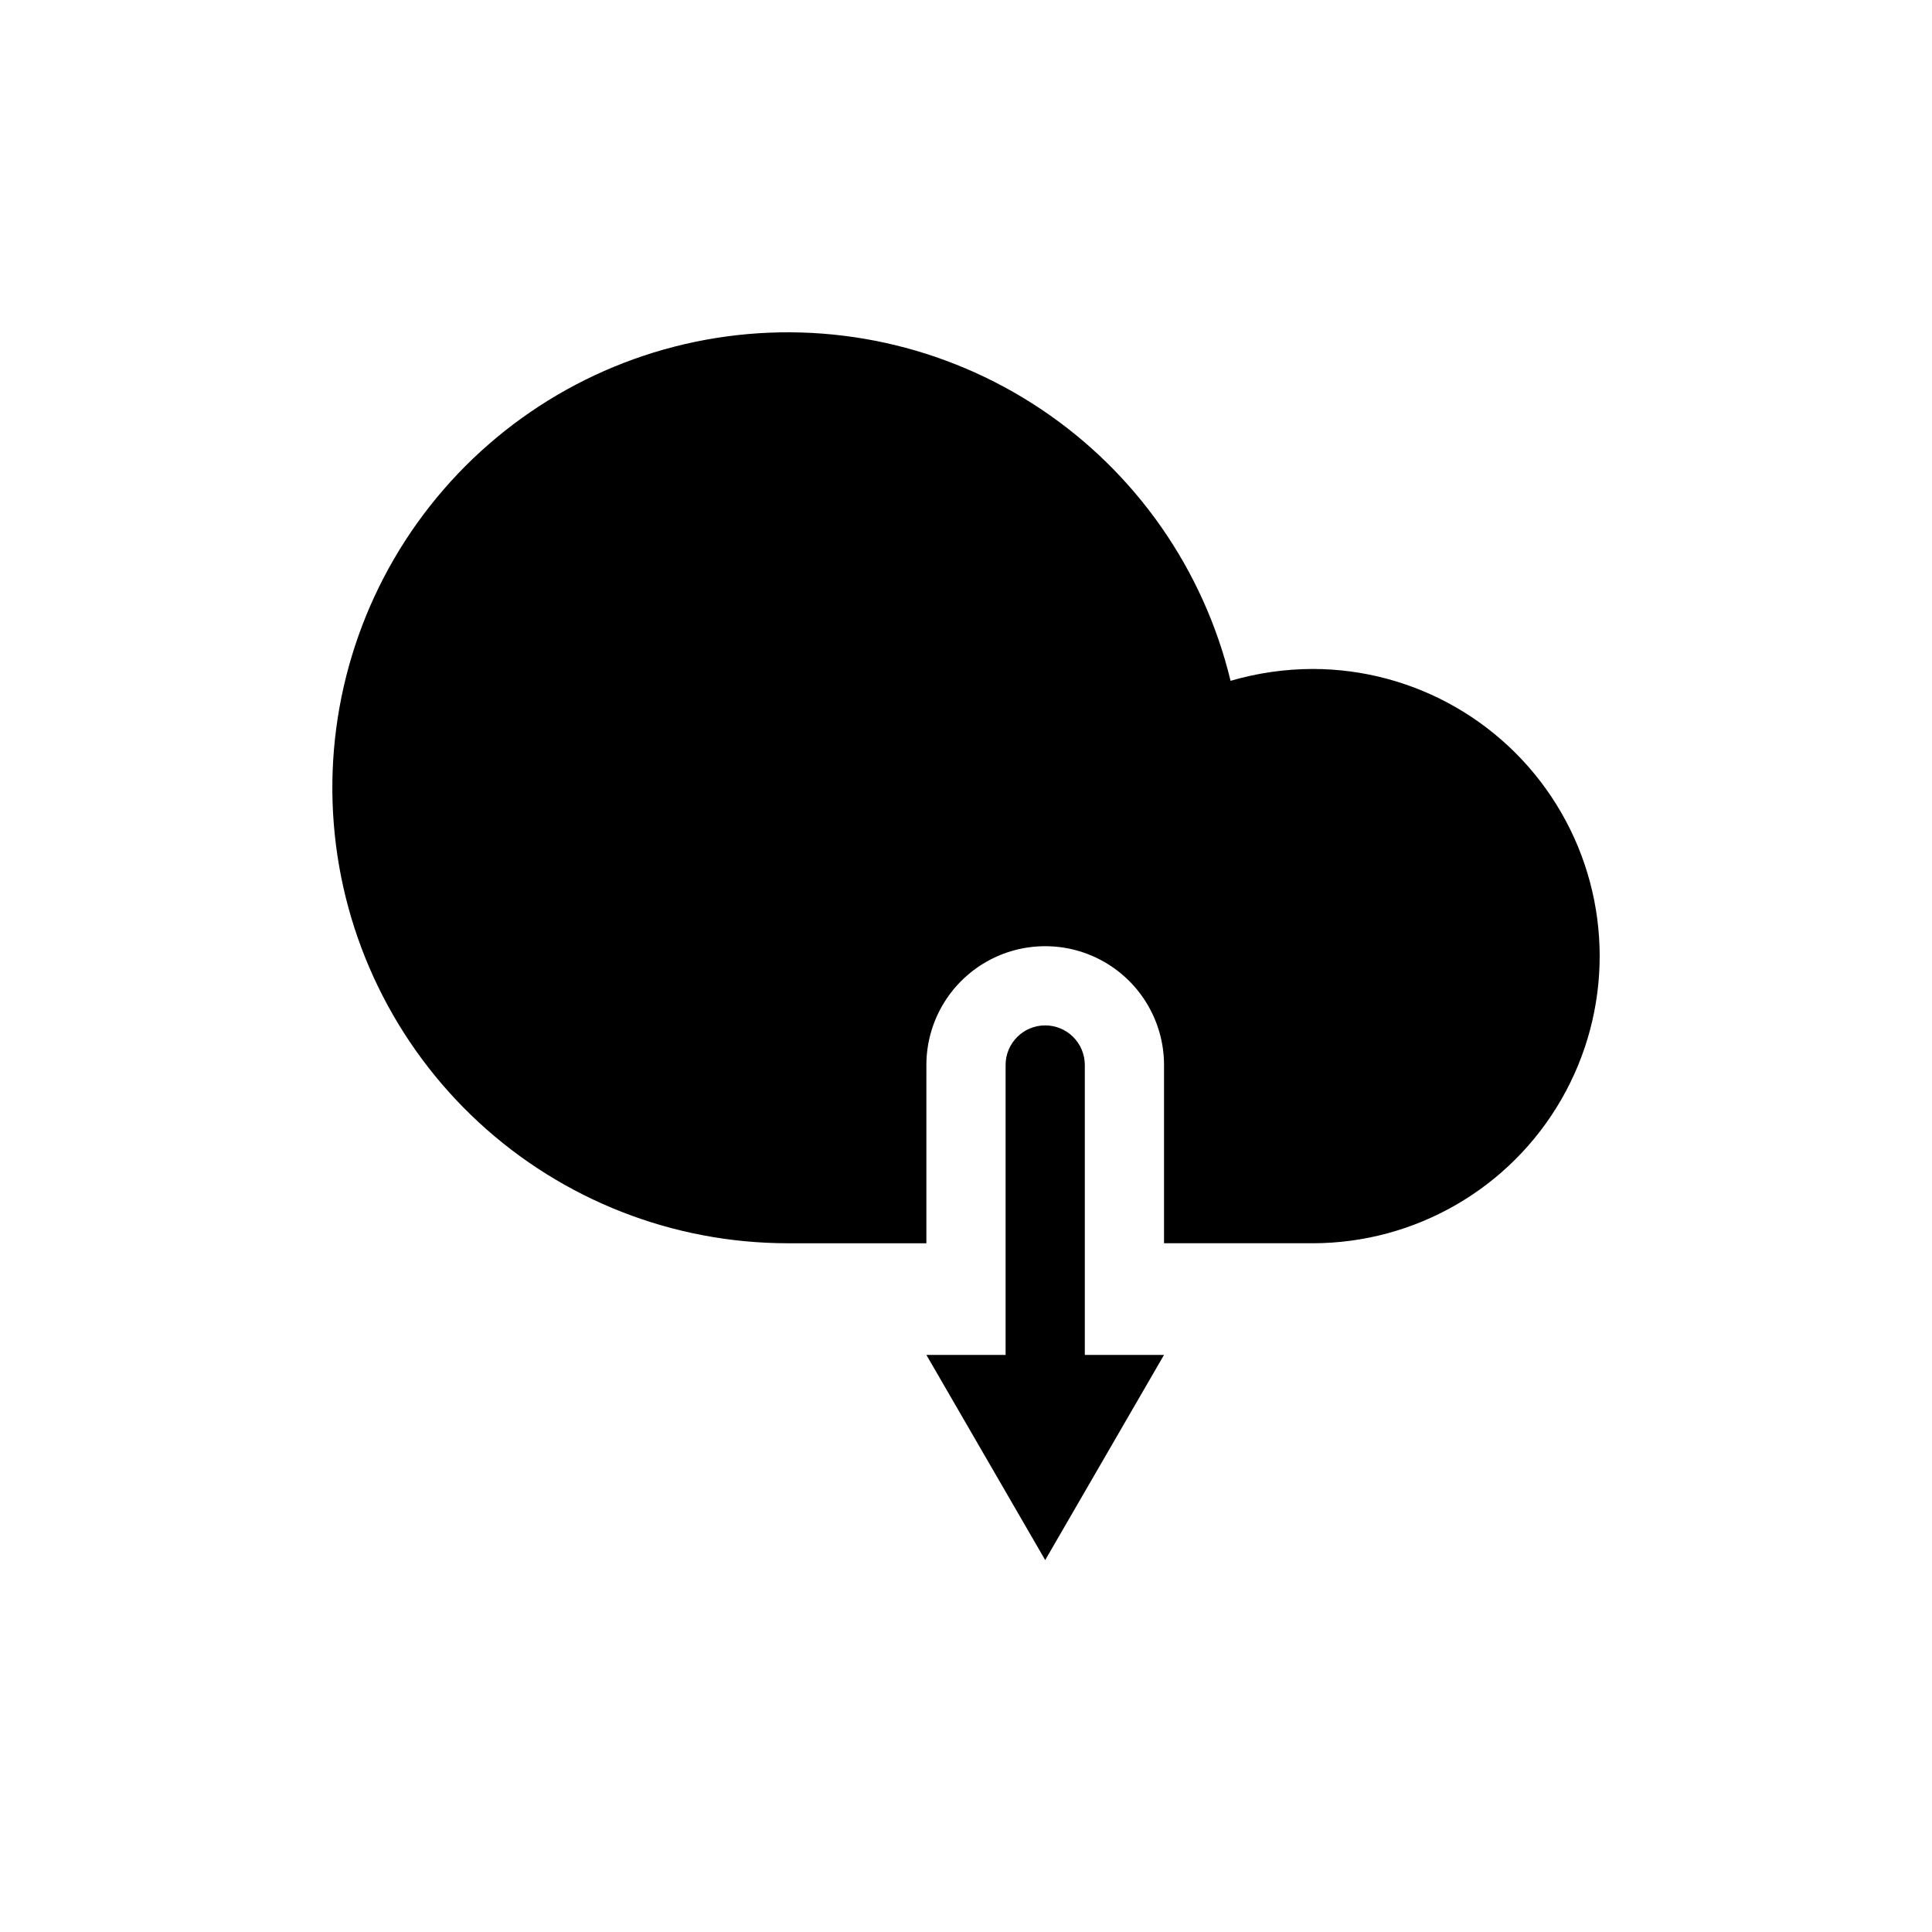 <?xml version="1.0" encoding="UTF-8"?>
<!-- Uploaded to: SVG Repo, www.svgrepo.com, Generator: SVG Repo Mixer Tools -->
<svg fill="#000000" width="800px" height="800px" version="1.1" viewBox="144 144 512 512" xmlns="http://www.w3.org/2000/svg">
 <g>
  <path d="m491.84 321.28c-7.356 0.02-14.672 1.082-21.727 3.148-7.129-29.512-25.121-55.258-50.387-72.098-25.262-16.84-55.945-23.539-85.93-18.762-29.988 4.773-57.07 20.676-75.852 44.531-18.785 23.855-27.887 53.914-25.492 84.184s16.105 58.523 38.406 79.133c22.297 20.605 51.543 32.055 81.906 32.059h36.734l0.004-47.234c0-11.25 6-21.645 15.742-27.27 9.742-5.625 21.746-5.625 31.488 0s15.746 16.02 15.746 27.27v47.23h39.359v0.004c27.184 0 52.309-14.504 65.898-38.051 13.594-23.543 13.594-52.551 0-76.094-13.59-23.547-38.715-38.051-65.898-38.051z"/>
  <path d="m420.99 415.74c-5.797 0-10.496 4.699-10.496 10.496v76.832h-20.992l31.488 54.367 31.488-54.371-20.992 0.004v-76.832c0-2.785-1.109-5.453-3.074-7.422-1.969-1.969-4.641-3.074-7.422-3.074z"/>
 </g>
</svg>